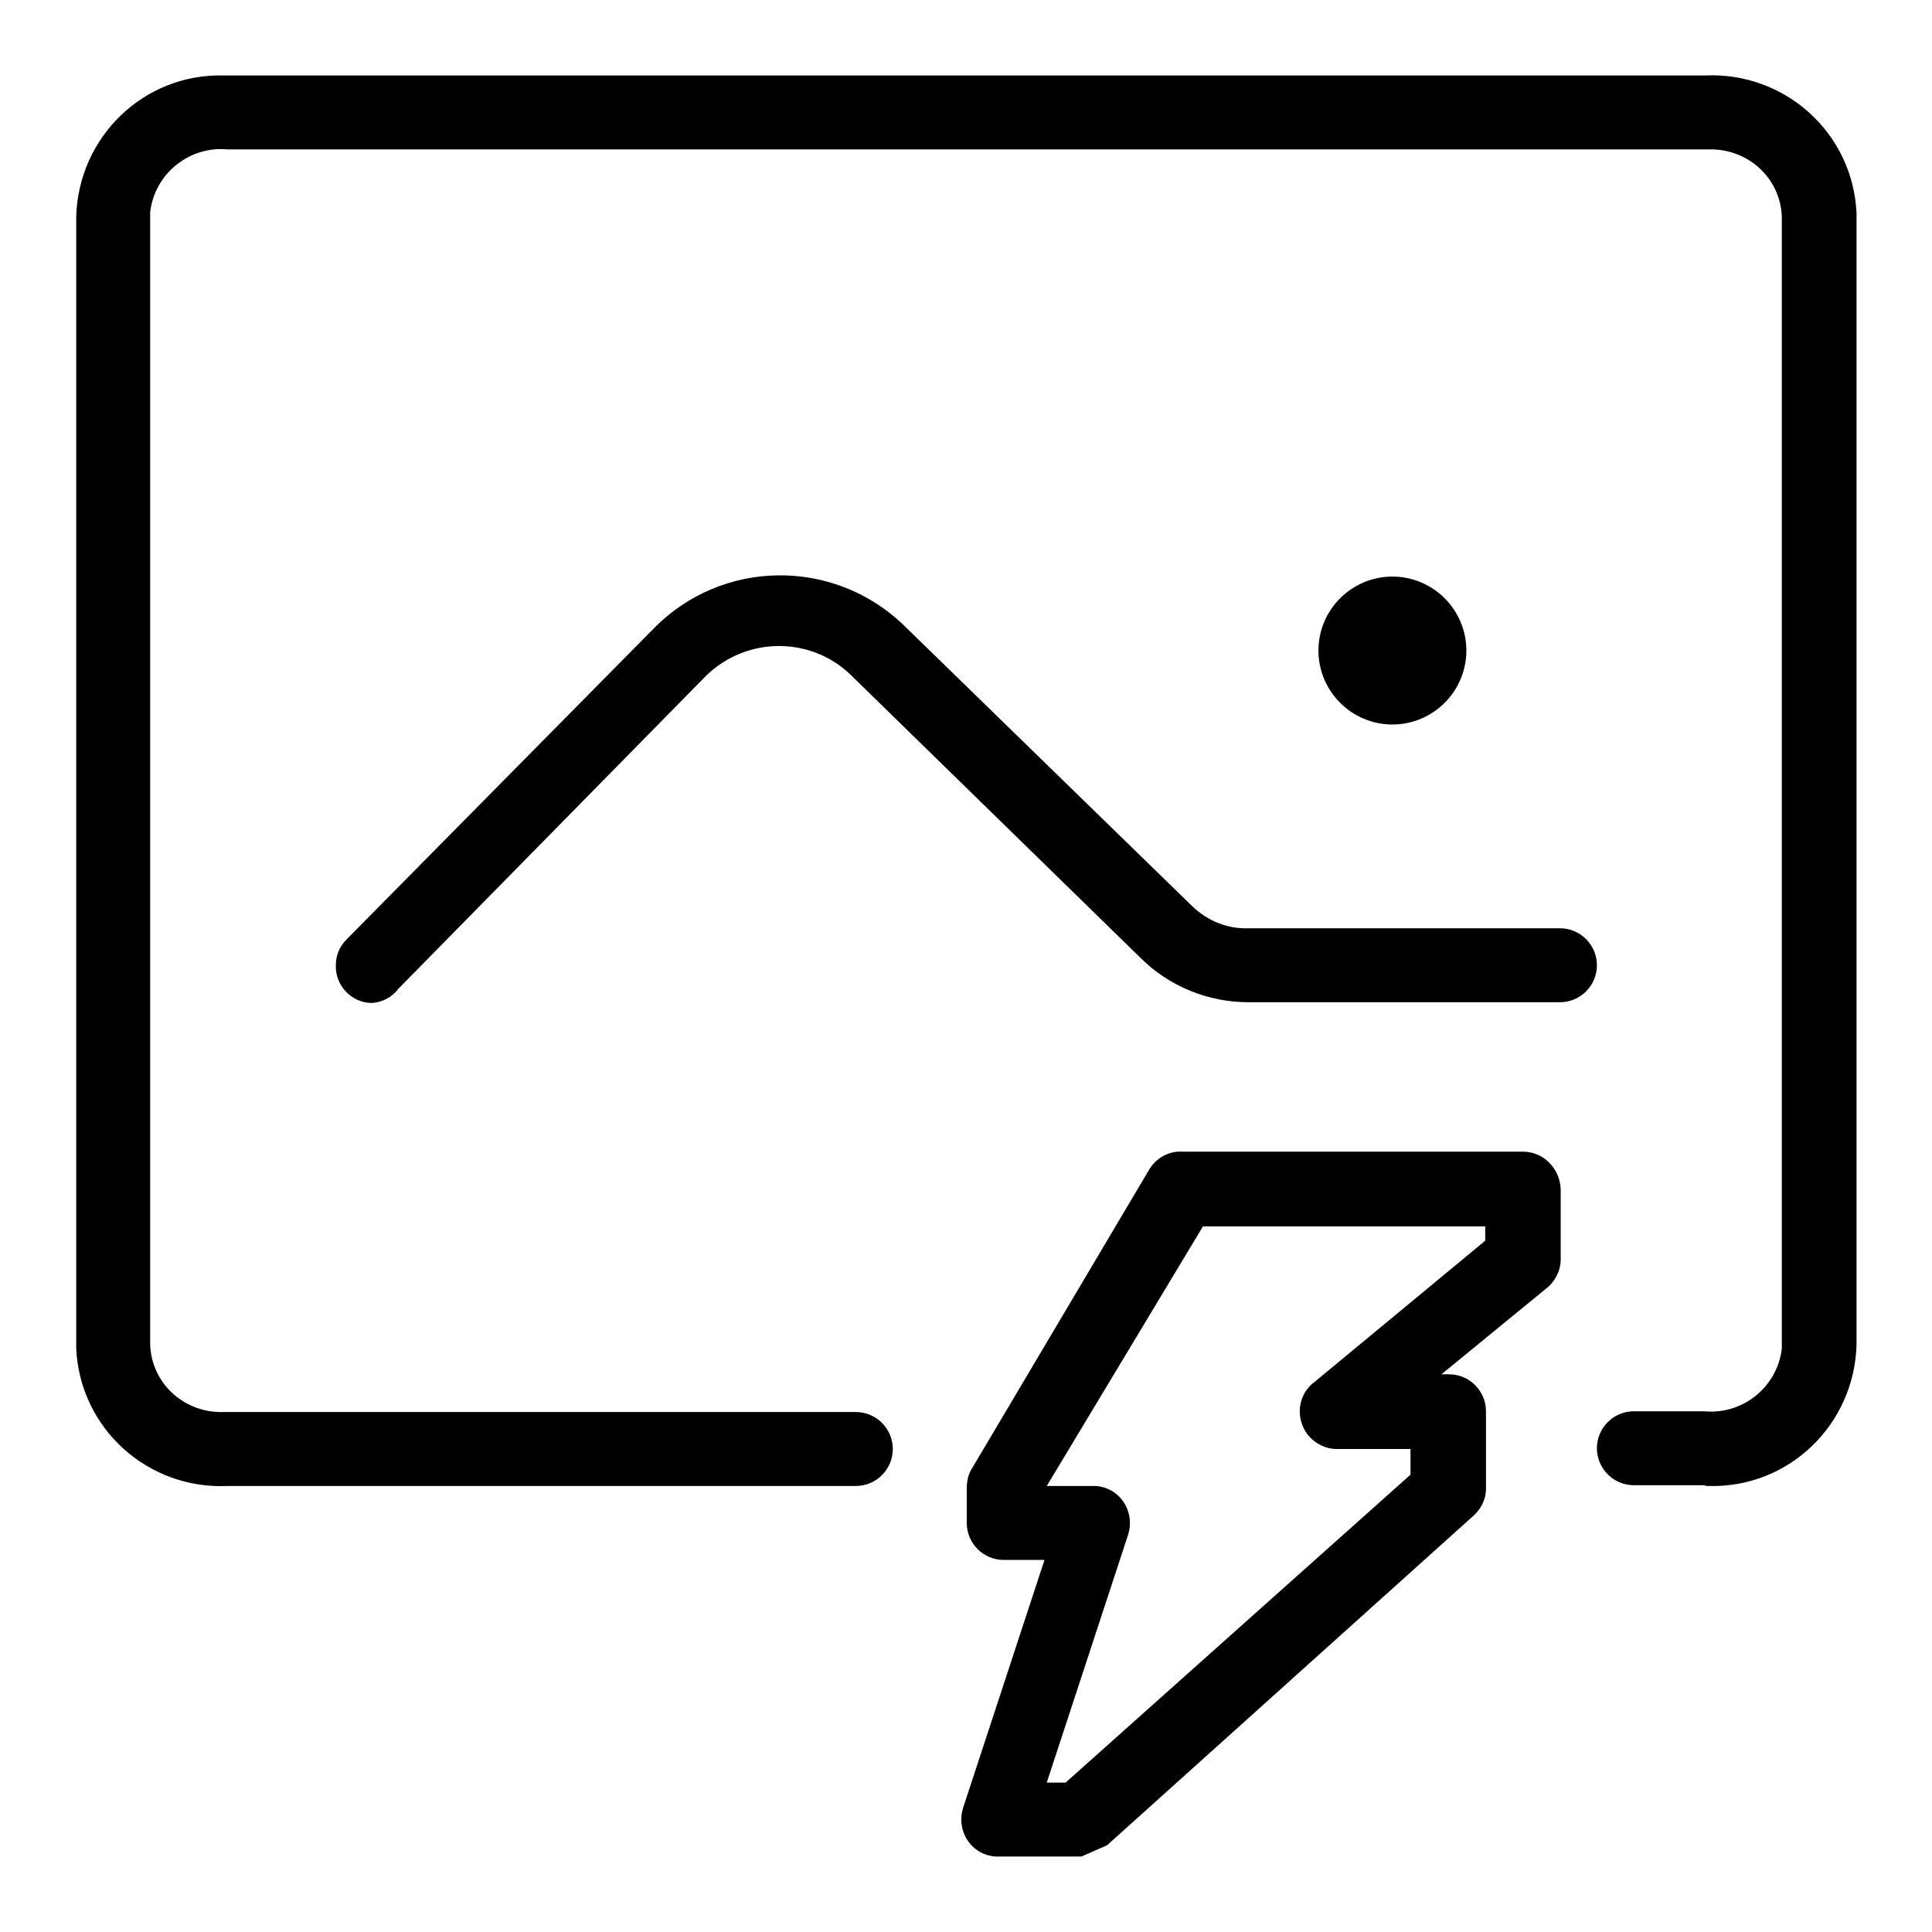 <?xml version="1.0" encoding="utf-8"?>
<!-- Svg Vector Icons : http://www.onlinewebfonts.com/icon -->
<!DOCTYPE svg PUBLIC "-//W3C//DTD SVG 1.1//EN" "http://www.w3.org/Graphics/SVG/1.1/DTD/svg11.dtd">
<svg version="1.1" xmlns="http://www.w3.org/2000/svg" xmlns:xlink="http://www.w3.org/1999/xlink" x="0px" y="0px" viewBox="0 0 256 256" enable-background="new 0 0 256 256" xml:space="preserve">
<g> <path fill="#000000" d="M225.8,196.8h-9.3c-2.7,0-4.9-2.2-4.9-4.9c0-2.7,2.2-4.9,4.9-4.9h9.3c5.1,0.5,9.7-3.2,10.3-8.3 c0-0.2,0-0.4,0-0.6V28.7c-0.2-5.2-4.6-9.1-9.8-8.9c-0.2,0-0.4,0-0.6,0H30.2c-5.1-0.5-9.7,3.2-10.3,8.3c0,0.2,0,0.4,0,0.6v149.5 c0.2,5.2,4.6,9.1,9.8,8.9c0.2,0,0.4,0,0.6,0h83.1c2.7,0,4.9,2.2,4.9,4.9c0,2.7-2.2,4.9-4.9,4.9H30.2c-10.6,0.5-19.6-7.6-20.1-18.2 c0-0.2,0-0.3,0-0.5V28.7c0.3-10.6,9-19,19.6-18.7c0.2,0,0.3,0,0.5,0h195.7c10.6-0.5,19.6,7.6,20.1,18.2c0,0.2,0,0.3,0,0.5v149.5 c-0.3,10.6-9,19-19.6,18.7C226.2,196.9,226,196.9,225.8,196.8z"/> <path fill="#000000" d="M49.3,132.9c-2.7,0-4.9-2.3-4.8-5c0-1.3,0.5-2.5,1.4-3.4l40.8-41.3c9-9.1,23.6-9.3,32.9-0.5l38.4,37.4 c2,1.9,4.6,3,7.4,2.9h41.3c2.7,0,4.9,2.2,4.9,4.9s-2.2,4.9-4.9,4.9h-41.3c-5.3,0-10.5-2.1-14.3-5.9l-38.3-37.4 c-5.3-5.2-13.8-5.2-19.2,0L52.8,131C52,132.1,50.7,132.8,49.3,132.9L49.3,132.9z"/> <path fill="#000000" d="M174.7,86.2c0,5.4,4.4,9.8,9.8,9.8c5.4,0,9.8-4.4,9.8-9.8c0-5.4-4.4-9.8-9.8-9.8 C179.1,76.4,174.7,80.8,174.7,86.2z"/> <path fill="#000000" d="M201.8,152.6h-45.2c-1.8-0.1-3.5,0.9-4.4,2.5l-23.6,39.8c-0.4,0.8-0.5,1.6-0.5,2.5v4.4 c0,2.7,2.2,4.9,4.9,4.9l0,0h5.4l-10.8,32.9c-0.8,2.6,0.6,5.4,3.2,6.2c0.4,0.1,0.8,0.2,1.2,0.2h11.3l3.4-1.5l48.7-43.8 c0.9-0.9,1.5-2.1,1.5-3.4V187c0-2.7-2.2-4.9-4.9-4.9h-1l13.8-11.3c1.2-0.9,2-2.4,2-3.9v-9.3C206.7,154.8,204.5,152.6,201.8,152.6 L201.8,152.6z M196.8,164.4l-22.6,18.7c-2.2,1.6-2.6,4.7-1,6.9c0.9,1.2,2.4,2,3.9,2h9.8v3.4l-45.7,40.8h-2.5l10.8-32.9 c0.8-2.6-0.6-5.4-3.2-6.2c-0.4-0.1-0.8-0.2-1.2-0.2h-6.4l20.7-34.4h37.4V164.4z"/></g>
</svg>